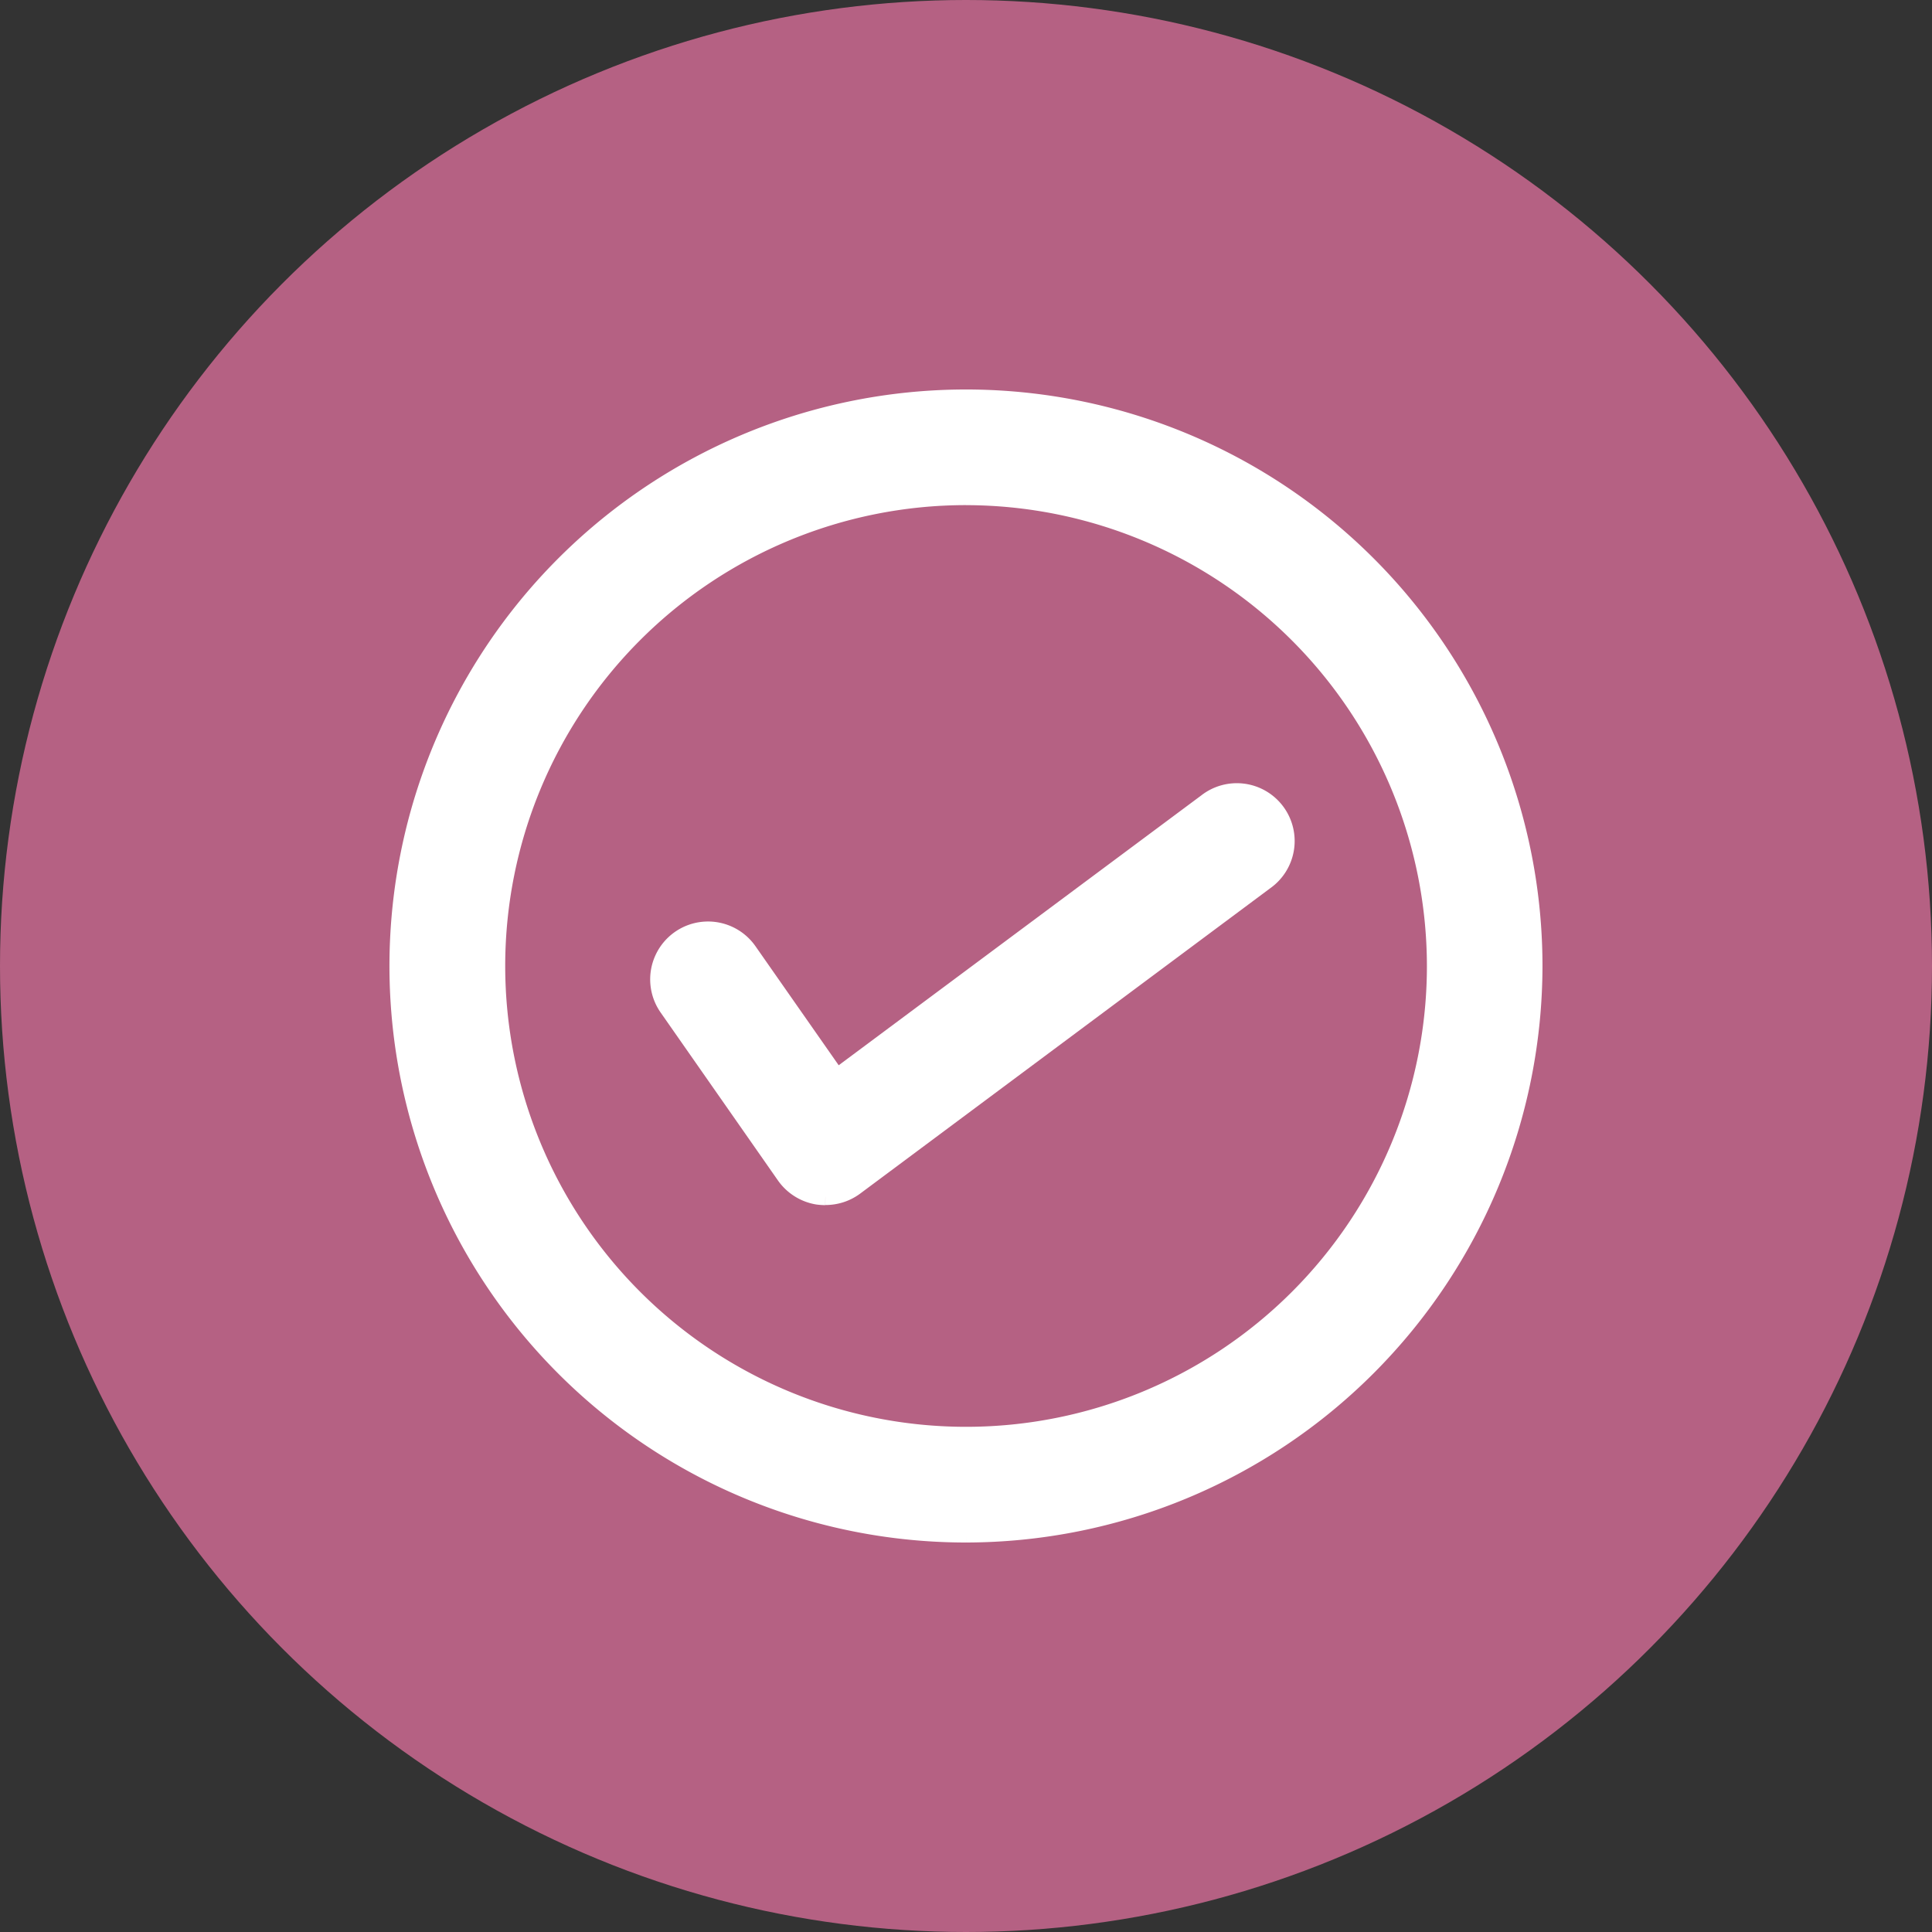 <svg xmlns="http://www.w3.org/2000/svg" xmlns:xlink="http://www.w3.org/1999/xlink" width="60" height="60" viewBox="0 0 60 60"><rect x="0" y="0" width="60" height="60" fill="#333333" stroke="none"/><defs><clipPath id="a"><rect width="35.306" height="35.306" fill="#fff" stroke="#fff" stroke-width="1"/></clipPath></defs><g transform="translate(-1211 -6480)"><circle cx="30" cy="30" r="30" transform="translate(1211 6480)" fill="#b56183"/><g transform="translate(1223.347 6492.346)"><path d="M17.653,35.308A17.654,17.654,0,1,1,35.306,17.656,17.674,17.674,0,0,1,17.653,35.308m0-32.217A14.562,14.562,0,1,0,32.217,17.656,14.579,14.579,0,0,0,17.653,3.092" fill="#fff" stroke="#fff" stroke-width="0.5"/><path d="M8.275,17.248a1.95,1.95,0,0,1-.247-.018,1.558,1.558,0,0,1-1.021-.643L3.364,11.372A1.545,1.545,0,1,1,5.9,9.6l2.732,3.908L20.1,4.973a1.546,1.546,0,1,1,1.845,2.48L9.2,16.944a1.553,1.553,0,0,1-.924.3" transform="translate(5.01 7.583)" fill="#fff" stroke="#fff" stroke-width="0.5"/></g></g></svg>